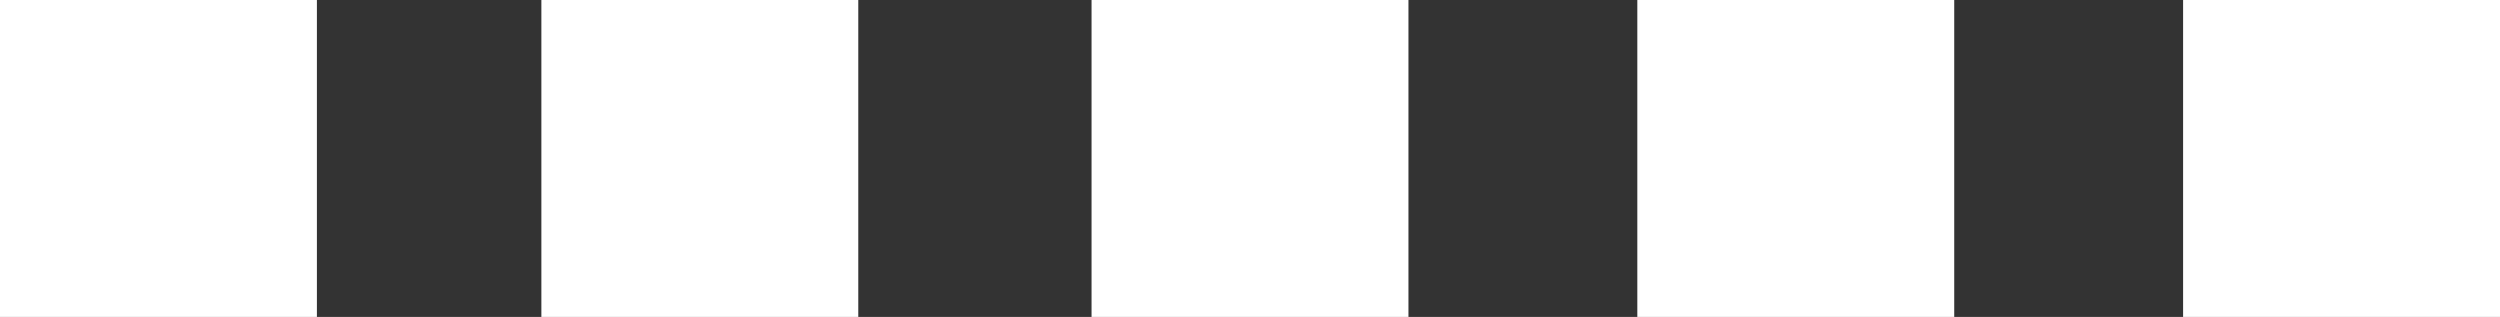 <?xml version="1.0" encoding="utf-8"?>
<!-- Generator: Adobe Illustrator 15.1.0, SVG Export Plug-In . SVG Version: 6.00 Build 0)  -->
<!DOCTYPE svg PUBLIC "-//W3C//DTD SVG 1.1//EN" "http://www.w3.org/Graphics/SVG/1.1/DTD/svg11.dtd">
<svg version="1.1" id="レイヤー_1" xmlns="http://www.w3.org/2000/svg" xmlns:xlink="http://www.w3.org/1999/xlink" x="0px"
	 y="0px" width="71px" height="9px" viewBox="0 0 71 9" enable-background="new 0 0 71 9" xml:space="preserve">
<rect x="0" y="0" width="71" height="9" fill="#333333" stroke="none"/>
<g id="レイヤー_1_1_" display="none">
	<title>Line</title>
	<desc>Created with Sketch.</desc>
	<g id="Page-1" display="inline">
		<path id="Line" fill="none" stroke="#903749" stroke-width="3" stroke-linecap="square" d="M2.5,4.5c0,0,2.075,3,4.15,3
			c2.075,0,4.15-3,4.15-3s2.12-3,4.15-3c2.03,0,4.06,3,4.06,3s2.075,3,4.15,3c2.075,0,4.15-3,4.15-3s2.12-3,4.15-3
			c2.03,0,4.06,3,4.06,3s2.076,3,4.15,3c2.075,0,4.15-3,4.15-3s2.119-3,4.149-3c2.026,0,4.06,3,4.06,3s2.076,3,4.149,3
			s4.147-3,4.147-3s2.113-3,4.146-3c2.035,0,4.068,3,4.068,3"/>
	</g>
</g>
<g id="レイヤー_2">
	<rect fill="#FFFFFF" width="9" height="9"/>
	<rect x="62" fill="#FFFFFF" width="9" height="9"/>
	<rect x="31" fill="#FFFFFF" width="9" height="9"/>
	<rect x="15.375" fill="#FFFFFF" width="9" height="9"/>
	<rect x="46.5" fill="#FFFFFF" width="9" height="9"/>
</g>
</svg>
